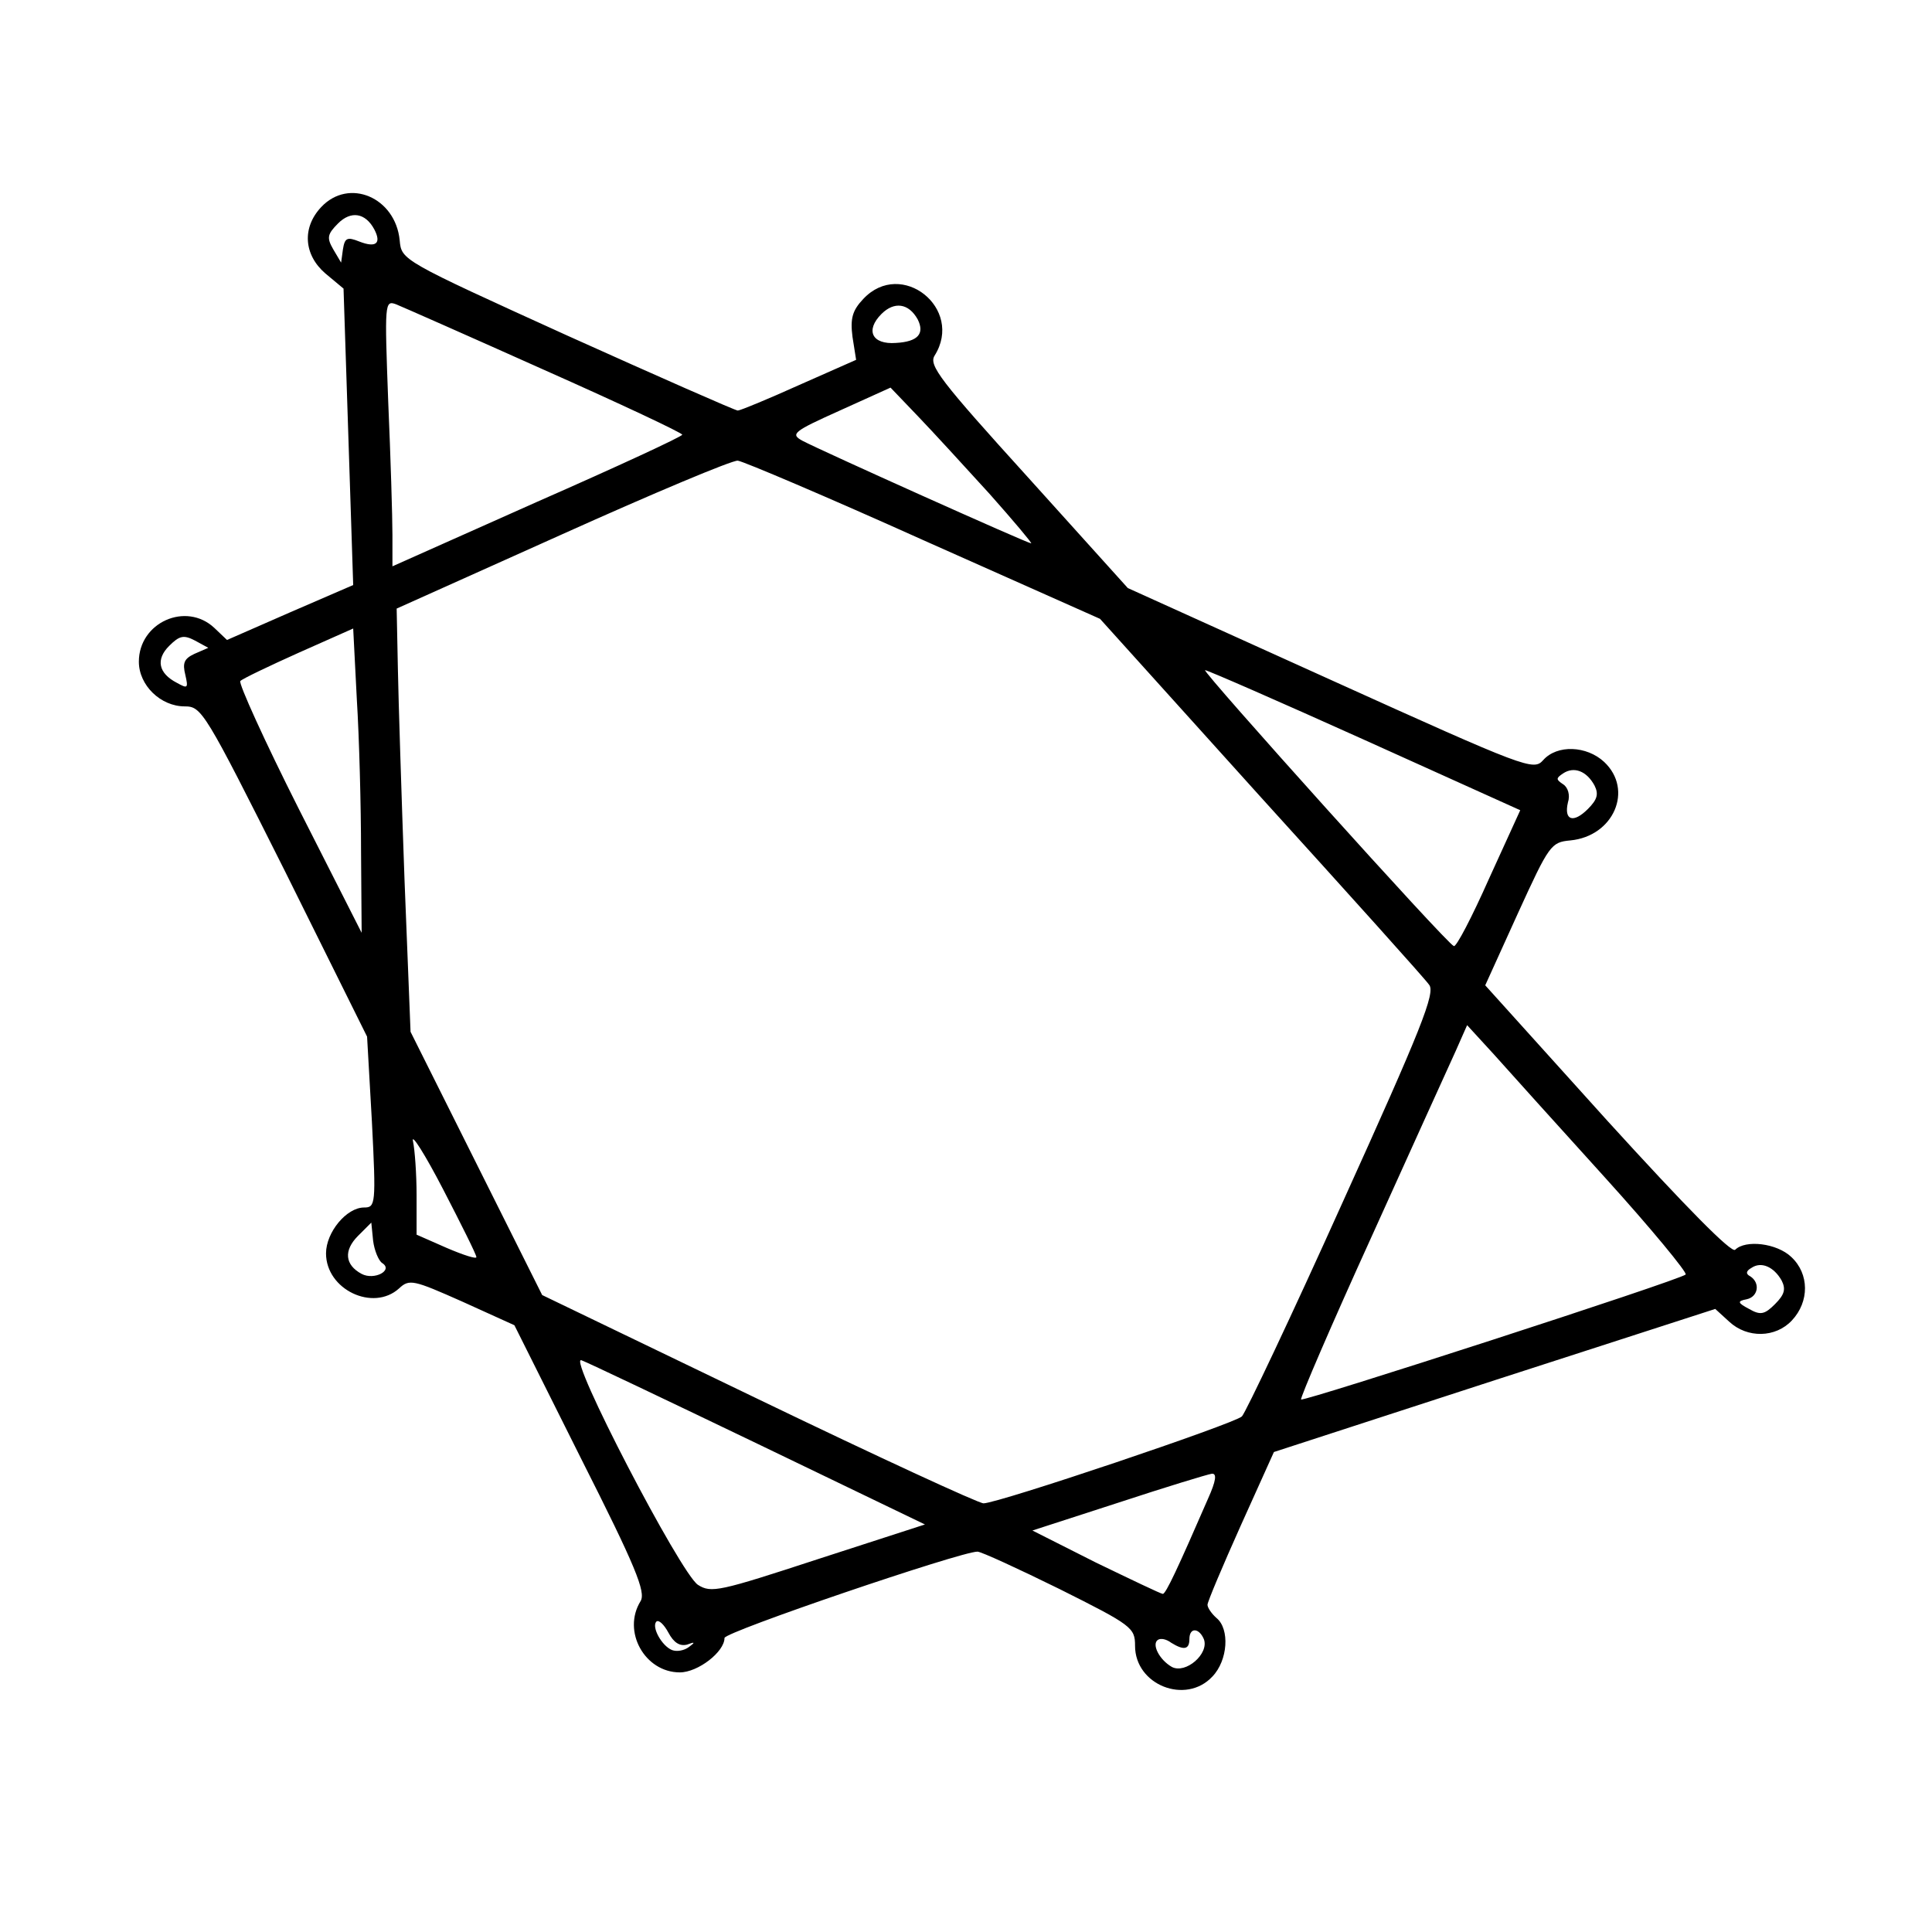 <?xml version="1.0" standalone="no"?>
<!DOCTYPE svg PUBLIC "-//W3C//DTD SVG 20010904//EN"
 "http://www.w3.org/TR/2001/REC-SVG-20010904/DTD/svg10.dtd">
<svg version="1.0" xmlns="http://www.w3.org/2000/svg"
 width="320pt" height="320pt" viewBox="0 0 320 320"
 preserveAspectRatio="xMidYMid meet">
<g transform="translate(0,320) scale(0.1,-0.1)"
fill="#000000" stroke="none">
<path d="M532 2857 c-32 -34 -29 -79 7 -110 l30 -25 8 -245 8 -246 -104 -45
-105 -46 -21 20 c-47 44 -125 9 -125 -56 0 -39 36 -74 76 -74 28 0 33 -8 166
-273 l136 -274 8 -141 c7 -137 6 -142 -13 -142 -29 0 -63 -41 -63 -76 0 -60
78 -97 121 -58 17 16 24 14 105 -22 l86 -39 110 -220 c91 -180 108 -222 99
-237 -31 -50 7 -118 65 -118 30 0 74 34 74 57 0 10 391 143 419 143 6 0 67
-28 136 -62 120 -60 125 -64 125 -94 0 -65 84 -98 128 -51 26 27 29 79 7 97
-8 7 -15 17 -15 22 0 5 25 64 55 131 l55 122 366 119 365 118 23 -21 c30 -28
77 -27 104 2 29 31 29 77 -1 105 -24 23 -76 29 -93 12 -6 -6 -80 69 -212 214
l-202 224 54 119 c52 114 55 118 87 121 72 7 105 84 56 130 -29 27 -78 29
-101 3 -16 -18 -27 -14 -352 133 l-336 152 -165 183 c-146 161 -165 186 -155
202 49 78 -55 161 -118 94 -18 -19 -22 -32 -18 -63 l6 -38 -95 -42 c-51 -23
-97 -42 -101 -42 -4 0 -131 56 -282 124 -275 125 -275 125 -278 158 -7 71 -84
104 -130 55z m88 -37 c12 -23 3 -31 -25 -20 -20 8 -24 6 -27 -13 l-3 -22 -13
22 c-11 19 -10 25 8 43 21 21 45 18 60 -10z m282 -233 c126 -56 228 -104 228
-107 0 -3 -108 -53 -240 -111 l-240 -107 0 52 c0 29 -3 129 -7 221 -6 163 -6
168 13 161 10 -4 121 -53 246 -109z m618 84 c12 -24 0 -37 -36 -39 -40 -3 -51
21 -24 48 21 21 45 18 60 -9z m119 -289 c40 -45 71 -82 69 -82 -6 0 -349 154
-379 170 -20 11 -16 15 62 50 l84 38 45 -47 c25 -26 78 -84 119 -129z m-109
-77 l292 -130 266 -295 c147 -162 273 -302 279 -311 11 -13 -13 -73 -143 -360
-85 -189 -161 -349 -167 -355 -12 -12 -404 -144 -428 -144 -8 0 -175 77 -372
172 l-359 173 -109 218 -109 218 -10 252 c-5 139 -10 296 -11 350 l-2 99 274
123 c151 68 282 123 291 122 9 -1 148 -60 308 -132z m-932 -515 l1 -135 -104
205 c-57 113 -100 208 -97 212 4 4 48 25 97 47 l90 40 6 -117 c4 -64 7 -178 7
-252z m-276 327 c-17 -8 -20 -15 -15 -35 5 -22 4 -23 -14 -13 -31 16 -35 39
-13 61 17 17 24 19 43 9 l22 -12 -23 -10z m1939 -143 l257 -116 -52 -114 c-28
-63 -54 -113 -58 -111 -11 3 -419 457 -412 457 4 0 123 -52 265 -116z m380
-75 c7 -14 5 -23 -11 -39 -24 -24 -40 -19 -33 11 4 12 0 25 -8 30 -12 8 -12
10 0 18 18 12 39 4 52 -20z m17 -649 c77 -85 137 -158 134 -161 -9 -9 -633
-211 -637 -207 -2 2 50 123 116 268 66 146 129 285 140 309 l19 43 44 -48 c24
-27 107 -119 184 -204z m-1869 -132 c1 -4 -21 3 -49 15 l-50 22 0 65 c0 36 -3
76 -6 90 -3 14 20 -22 50 -80 30 -58 55 -108 55 -112z m-156 -10 c19 -12 -13
-29 -34 -18 -28 15 -30 39 -6 63 l22 22 3 -30 c2 -16 9 -33 15 -37z m2318 -29
c7 -14 5 -23 -11 -39 -17 -17 -24 -19 -43 -8 -19 10 -20 13 -4 16 19 4 23 27
6 38 -8 4 -7 9 2 14 16 11 37 2 50 -21z m-1695 -271 l276 -133 -176 -57 c-165
-54 -178 -57 -200 -43 -29 19 -217 381 -193 372 9 -3 141 -66 293 -139z m745
-90 c-50 -115 -70 -158 -75 -158 -3 0 -53 24 -111 52 l-105 53 142 46 c79 26
148 47 155 48 9 1 7 -12 -6 -41z m-863 -242 c13 5 14 4 3 -4 -8 -6 -20 -8 -28
-5 -17 7 -34 38 -26 47 4 4 13 -5 20 -18 9 -17 19 -23 31 -20z m856 9 c9 -24
-30 -58 -53 -46 -21 12 -34 38 -23 45 5 3 14 1 22 -5 21 -13 30 -11 30 6 0 20
16 19 24 0z"/>
</g>
</svg>
